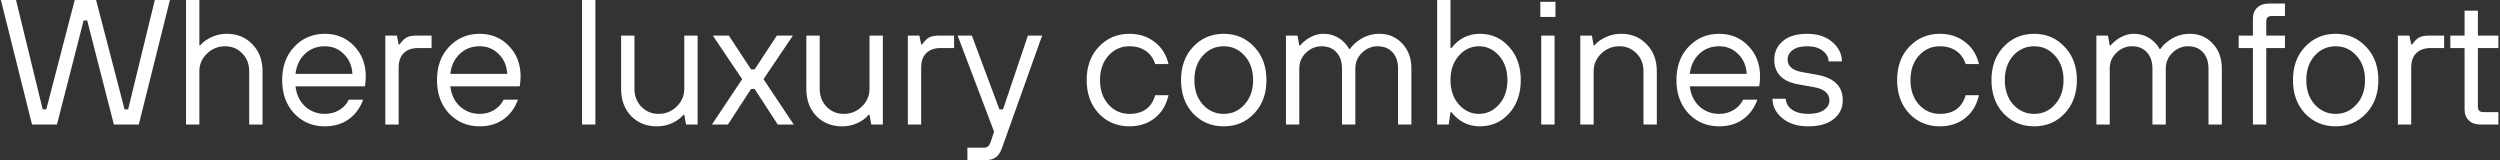 <?xml version="1.0" encoding="UTF-8"?> <svg xmlns="http://www.w3.org/2000/svg" width="1405" height="90" viewBox="0 0 1405 90" fill="none"><rect x="0" y="0" width="1405" height="90" fill="#333333" stroke="none"/> <path d="M18 70L0.5 -4.76837e-06H9L24 61.5H26L42 -4.76837e-06H54L70 61.5H72L87 -4.76837e-06H95.5L78 70H64L49 11.5H47L32 70H18ZM104.547 70V-4.76837e-06H112.047V25.5H112.547C113.614 24.167 114.847 23.1 116.247 22.3C119.714 20.1 123.48 19 127.547 19C133.347 19 138.114 20.967 141.847 24.9C145.647 28.767 147.547 33.8 147.547 40V70H140.047V40C140.047 36 138.747 32.667 136.147 30C133.547 27.333 130.347 26 126.547 26C122.547 26 119.114 27.4 116.247 30.2C113.447 32.933 112.047 36.2 112.047 40V70H104.547ZM196.066 56H204.066C202.333 60.8 199.6 64.5 195.866 67.1C192.2 69.7 187.766 71 182.566 71C175.7 71 169.966 68.6 165.366 63.8C160.833 58.933 158.566 52.667 158.566 45C158.566 37.333 160.833 31.1 165.366 26.3C169.966 21.433 175.7 19 182.566 19C189.166 19 194.633 21.267 198.966 25.8C203.366 30.333 205.566 36.067 205.566 43C205.566 44.067 205.466 45.5 205.266 47.3L205.066 48.5H166.066C166.6 53.167 168.4 56.933 171.466 59.8C174.6 62.6 178.3 64 182.566 64C185.566 64 188.233 63.3 190.566 61.9C192.966 60.5 194.8 58.533 196.066 56ZM166.066 41.5H198.066C197.8 36.967 196.2 33.267 193.266 30.4C190.4 27.467 186.833 26 182.566 26C178.1 26 174.366 27.433 171.366 30.3C168.366 33.167 166.6 36.9 166.066 41.5ZM216.547 70V20H223.047L224.047 25H224.547C225.747 23.267 226.98 22 228.247 21.2C229.58 20.4 231.514 20 234.047 20H242.547V27H235.047C231.514 27 228.78 27.967 226.847 29.9C224.98 31.767 224.047 34.467 224.047 38V70H216.547ZM283.078 56H291.078C289.345 60.8 286.611 64.5 282.878 67.1C279.211 69.7 274.778 71 269.578 71C262.711 71 256.978 68.6 252.378 63.8C247.845 58.933 245.578 52.667 245.578 45C245.578 37.333 247.845 31.1 252.378 26.3C256.978 21.433 262.711 19 269.578 19C276.178 19 281.645 21.267 285.978 25.8C290.378 30.333 292.578 36.067 292.578 43C292.578 44.067 292.478 45.5 292.278 47.3L292.078 48.5H253.078C253.611 53.167 255.411 56.933 258.478 59.8C261.611 62.6 265.311 64 269.578 64C272.578 64 275.245 63.3 277.578 61.9C279.978 60.5 281.811 58.533 283.078 56ZM253.078 41.5H285.078C284.811 36.967 283.211 33.267 280.278 30.4C277.411 27.467 273.845 26 269.578 26C265.111 26 261.378 27.433 258.378 30.3C255.378 33.167 253.611 36.9 253.078 41.5ZM327.105 70V-4.76837e-06H334.605V70H327.105ZM349.066 50V20H356.566V50C356.566 54 357.866 57.333 360.466 60C363.066 62.667 366.266 64 370.066 64C374.066 64 377.466 62.633 380.266 59.9C383.133 57.1 384.566 53.8 384.566 50V20H392.066V70H385.566L384.566 64.5H384.066C382.866 65.9 381.6 67 380.266 67.8C376.933 69.933 373.2 71 369.066 71C363.266 71 358.466 69.067 354.666 65.2C350.933 61.267 349.066 56.2 349.066 50ZM400.098 70L417.098 44.5L400.598 20H409.598L422.098 39H424.098L436.598 20H445.598L429.098 44.5L446.098 70H437.098L424.098 50H422.098L409.098 70H400.098ZM453.168 50V20H460.668V50C460.668 54 461.968 57.333 464.568 60C467.168 62.667 470.368 64 474.168 64C478.168 64 481.568 62.633 484.368 59.9C487.235 57.1 488.668 53.8 488.668 50V20H496.168V70H489.668L488.668 64.5H488.168C486.968 65.9 485.701 67 484.368 67.8C481.035 69.933 477.301 71 473.168 71C467.368 71 462.568 69.067 458.768 65.2C455.035 61.267 453.168 56.2 453.168 50ZM510.199 70V20H516.699L517.699 25H518.199C519.399 23.267 520.633 22 521.899 21.2C523.233 20.4 525.166 20 527.699 20H536.199V27H528.699C525.166 27 522.433 27.967 520.499 29.9C518.633 31.767 517.699 34.467 517.699 38V70H510.199ZM543.684 90V83H553.184C554.85 83 556.017 82 556.684 80L558.684 74L538.184 20H546.184L561.684 61.5H563.684L577.684 20H585.684L563.184 83C562.317 85.467 561.184 87.233 559.784 88.3C558.384 89.433 556.35 90 553.684 90H543.684ZM649.215 53.5H656.715C655.448 59.033 652.848 63.333 648.915 66.4C645.048 69.467 640.315 71 634.715 71C627.848 71 622.115 68.6 617.515 63.8C612.982 58.933 610.715 52.667 610.715 45C610.715 37.333 612.982 31.1 617.515 26.3C622.115 21.433 627.848 19 634.715 19C640.248 19 644.982 20.533 648.915 23.6C652.848 26.6 655.448 30.733 656.715 36H649.215C648.215 32.8 646.448 30.333 643.915 28.6C641.382 26.867 638.315 26 634.715 26C630.048 26 626.115 27.767 622.915 31.3C619.782 34.833 618.215 39.4 618.215 45C618.215 50.6 619.782 55.167 622.915 58.7C626.115 62.233 630.048 64 634.715 64C642.382 64 647.215 60.5 649.215 53.5ZM704.842 63.8C700.309 68.6 694.609 71 687.742 71C680.876 71 675.142 68.6 670.542 63.8C666.009 58.933 663.742 52.667 663.742 45C663.742 37.333 666.009 31.1 670.542 26.3C675.142 21.433 680.876 19 687.742 19C694.609 19 700.309 21.433 704.842 26.3C709.442 31.1 711.742 37.333 711.742 45C711.742 52.667 709.442 58.933 704.842 63.8ZM675.942 58.7C679.142 62.233 683.076 64 687.742 64C692.409 64 696.309 62.233 699.442 58.7C702.642 55.167 704.242 50.6 704.242 45C704.242 39.4 702.642 34.833 699.442 31.3C696.309 27.767 692.409 26 687.742 26C683.076 26 679.142 27.767 675.942 31.3C672.809 34.833 671.242 39.4 671.242 45C671.242 50.6 672.809 55.167 675.942 58.7ZM722.699 70V20H729.199L730.199 25.5H730.699C731.699 24.3 732.866 23.233 734.199 22.3C737.333 20.1 740.499 19 743.699 19C748.033 19 751.766 20.433 754.899 23.3C756.233 24.5 757.333 25.9 758.199 27.5H758.699C759.833 25.833 761.199 24.433 762.799 23.3C766.466 20.433 770.599 19 775.199 19C780.399 19 784.699 20.833 788.099 24.5C791.499 28.1 793.199 32.767 793.199 38.5V70H785.699V38.5C785.699 34.7 784.666 31.667 782.599 29.4C780.533 27.133 777.733 26 774.199 26C770.866 26 767.933 27.233 765.399 29.7C762.933 32.1 761.699 35.033 761.699 38.5V70H754.199V38.5C754.199 34.7 753.166 31.667 751.099 29.4C749.033 27.133 746.233 26 742.699 26C739.366 26 736.433 27.233 733.899 29.7C731.433 32.1 730.199 35.033 730.199 38.5V70H722.699ZM807.672 70V-4.76837e-06H815.172V27H815.672C819.872 21.667 825.205 19 831.672 19C838.272 19 843.739 21.433 848.072 26.3C852.472 31.1 854.672 37.333 854.672 45C854.672 52.667 852.472 58.933 848.072 63.8C843.739 68.6 838.272 71 831.672 71C825.205 71 819.872 68.333 815.672 63H815.172L814.172 70H807.672ZM819.872 58.7C823.005 62.233 826.772 64 831.172 64C835.572 64 839.339 62.233 842.472 58.7C845.605 55.167 847.172 50.6 847.172 45C847.172 39.4 845.605 34.833 842.472 31.3C839.339 27.767 835.572 26 831.172 26C826.772 26 823.005 27.767 819.872 31.3C816.739 34.833 815.172 39.4 815.172 45C815.172 50.6 816.739 55.167 819.872 58.7ZM866.168 70V20H873.668V70H866.168ZM865.668 9.5V1H874.168V9.5H865.668ZM888.129 70V20H894.629L895.629 25.5H896.129C897.196 24.167 898.429 23.1 899.829 22.3C903.296 20.1 907.062 19 911.129 19C916.929 19 921.696 20.967 925.429 24.9C929.229 28.767 931.129 33.8 931.129 40V70H923.629V40C923.629 36 922.329 32.667 919.729 30C917.129 27.333 913.929 26 910.129 26C906.129 26 902.696 27.4 899.829 30.2C897.029 32.933 895.629 36.2 895.629 40V70H888.129ZM979.66 56H987.66C985.927 60.8 983.193 64.5 979.46 67.1C975.793 69.7 971.36 71 966.16 71C959.293 71 953.56 68.6 948.96 63.8C944.427 58.933 942.16 52.667 942.16 45C942.16 37.333 944.427 31.1 948.96 26.3C953.56 21.433 959.293 19 966.16 19C972.76 19 978.227 21.267 982.56 25.8C986.96 30.333 989.16 36.067 989.16 43C989.16 44.067 989.06 45.5 988.86 47.3L988.66 48.5H949.66C950.193 53.167 951.993 56.933 955.06 59.8C958.193 62.6 961.893 64 966.16 64C969.16 64 971.827 63.3 974.16 61.9C976.56 60.5 978.393 58.533 979.66 56ZM949.66 41.5H981.66C981.393 36.967 979.793 33.267 976.86 30.4C973.993 27.467 970.427 26 966.16 26C961.693 26 957.96 27.433 954.96 30.3C951.96 33.167 950.193 36.9 949.66 41.5ZM996.141 55.5H1003.64C1003.64 57.833 1004.74 59.833 1006.94 61.5C1009.21 63.167 1012.27 64 1016.14 64C1019.94 64 1022.87 63.3 1024.94 61.9C1027.07 60.433 1028.14 58.633 1028.14 56.5C1028.14 52.567 1025.31 50.067 1019.64 49L1011.14 47.5C1001.81 45.967 997.141 41.3 997.141 33.5C997.141 29.3 998.741 25.833 1001.94 23.1C1005.14 20.367 1009.71 19 1015.64 19C1021.44 19 1026.14 20.533 1029.74 23.6C1033.34 26.667 1035.14 30.3 1035.14 34.5H1027.64C1027.64 32.167 1026.54 30.167 1024.34 28.5C1022.21 26.833 1019.31 26 1015.64 26C1012.04 26 1009.31 26.733 1007.44 28.2C1005.57 29.6 1004.64 31.367 1004.64 33.5C1004.64 37.167 1007.31 39.5 1012.64 40.5L1021.14 42C1026.14 42.933 1029.81 44.6 1032.14 47C1034.47 49.333 1035.64 52.5 1035.64 56.5C1035.64 60.7 1033.94 64.167 1030.54 66.9C1027.21 69.633 1022.41 71 1016.14 71C1010.14 71 1005.31 69.467 1001.64 66.4C997.974 63.333 996.141 59.7 996.141 55.5ZM1104.68 53.5H1112.18C1110.92 59.033 1108.32 63.333 1104.38 66.4C1100.52 69.467 1095.78 71 1090.18 71C1083.32 71 1077.58 68.6 1072.98 63.8C1068.45 58.933 1066.18 52.667 1066.18 45C1066.18 37.333 1068.45 31.1 1072.98 26.3C1077.58 21.433 1083.32 19 1090.18 19C1095.72 19 1100.45 20.533 1104.38 23.6C1108.32 26.6 1110.92 30.733 1112.18 36H1104.68C1103.68 32.8 1101.92 30.333 1099.38 28.6C1096.85 26.867 1093.78 26 1090.18 26C1085.52 26 1081.58 27.767 1078.38 31.3C1075.25 34.833 1073.68 39.4 1073.68 45C1073.68 50.6 1075.25 55.167 1078.38 58.7C1081.58 62.233 1085.52 64 1090.18 64C1097.85 64 1102.68 60.5 1104.68 53.5ZM1160.31 63.8C1155.78 68.6 1150.08 71 1143.21 71C1136.34 71 1130.61 68.6 1126.01 63.8C1121.48 58.933 1119.21 52.667 1119.21 45C1119.21 37.333 1121.48 31.1 1126.01 26.3C1130.61 21.433 1136.34 19 1143.21 19C1150.08 19 1155.78 21.433 1160.31 26.3C1164.91 31.1 1167.21 37.333 1167.21 45C1167.21 52.667 1164.91 58.933 1160.31 63.8ZM1131.41 58.7C1134.61 62.233 1138.54 64 1143.21 64C1147.88 64 1151.78 62.233 1154.91 58.7C1158.11 55.167 1159.71 50.6 1159.71 45C1159.71 39.4 1158.11 34.833 1154.91 31.3C1151.78 27.767 1147.88 26 1143.21 26C1138.54 26 1134.61 27.767 1131.41 31.3C1128.28 34.833 1126.71 39.4 1126.71 45C1126.71 50.6 1128.28 55.167 1131.41 58.7ZM1178.17 70V20H1184.67L1185.67 25.5H1186.17C1187.17 24.3 1188.33 23.233 1189.67 22.3C1192.8 20.1 1195.97 19 1199.17 19C1203.5 19 1207.23 20.433 1210.37 23.3C1211.7 24.5 1212.8 25.9 1213.67 27.5H1214.17C1215.3 25.833 1216.67 24.433 1218.27 23.3C1221.93 20.433 1226.07 19 1230.67 19C1235.87 19 1240.17 20.833 1243.57 24.5C1246.97 28.1 1248.67 32.767 1248.67 38.5V70H1241.17V38.5C1241.17 34.7 1240.13 31.667 1238.07 29.4C1236 27.133 1233.2 26 1229.67 26C1226.33 26 1223.4 27.233 1220.87 29.7C1218.4 32.1 1217.17 35.033 1217.17 38.5V70H1209.67V38.5C1209.67 34.7 1208.63 31.667 1206.57 29.4C1204.5 27.133 1201.7 26 1198.17 26C1194.83 26 1191.9 27.233 1189.37 29.7C1186.9 32.1 1185.67 35.033 1185.67 38.5V70H1178.17ZM1266.14 70V27H1258.14V20H1266.14V10.5C1266.14 7.9 1266.94 5.833 1268.54 4.3C1270.14 2.767 1272.34 2 1275.14 2H1284.14V9H1276.64C1274.64 9 1273.64 10 1273.64 12V20H1284.14V27H1273.64V70H1266.14ZM1329.74 63.8C1325.21 68.6 1319.51 71 1312.64 71C1305.78 71 1300.04 68.6 1295.44 63.8C1290.91 58.933 1288.64 52.667 1288.64 45C1288.64 37.333 1290.91 31.1 1295.44 26.3C1300.04 21.433 1305.78 19 1312.64 19C1319.51 19 1325.21 21.433 1329.74 26.3C1334.34 31.1 1336.64 37.333 1336.64 45C1336.64 52.667 1334.34 58.933 1329.74 63.8ZM1300.84 58.7C1304.04 62.233 1307.98 64 1312.64 64C1317.31 64 1321.21 62.233 1324.34 58.7C1327.54 55.167 1329.14 50.6 1329.14 45C1329.14 39.4 1327.54 34.833 1324.34 31.3C1321.21 27.767 1317.31 26 1312.64 26C1307.98 26 1304.04 27.767 1300.84 31.3C1297.71 34.833 1296.14 39.4 1296.14 45C1296.14 50.6 1297.71 55.167 1300.84 58.7ZM1347.6 70V20H1354.1L1355.1 25H1355.6C1356.8 23.267 1358.03 22 1359.3 21.2C1360.63 20.4 1362.57 20 1365.1 20H1373.6V27H1366.1C1362.57 27 1359.83 27.967 1357.9 29.9C1356.03 31.767 1355.1 34.467 1355.1 38V70H1347.6ZM1385.09 61.5V27H1377.09V20H1385.09V6H1392.59V20H1404.09V27H1392.59V60C1392.59 62 1393.59 63 1395.59 63H1404.09V70H1394.09C1391.29 70 1389.09 69.233 1387.49 67.7C1385.89 66.167 1385.09 64.1 1385.09 61.5Z" fill="white"></path> </svg> 